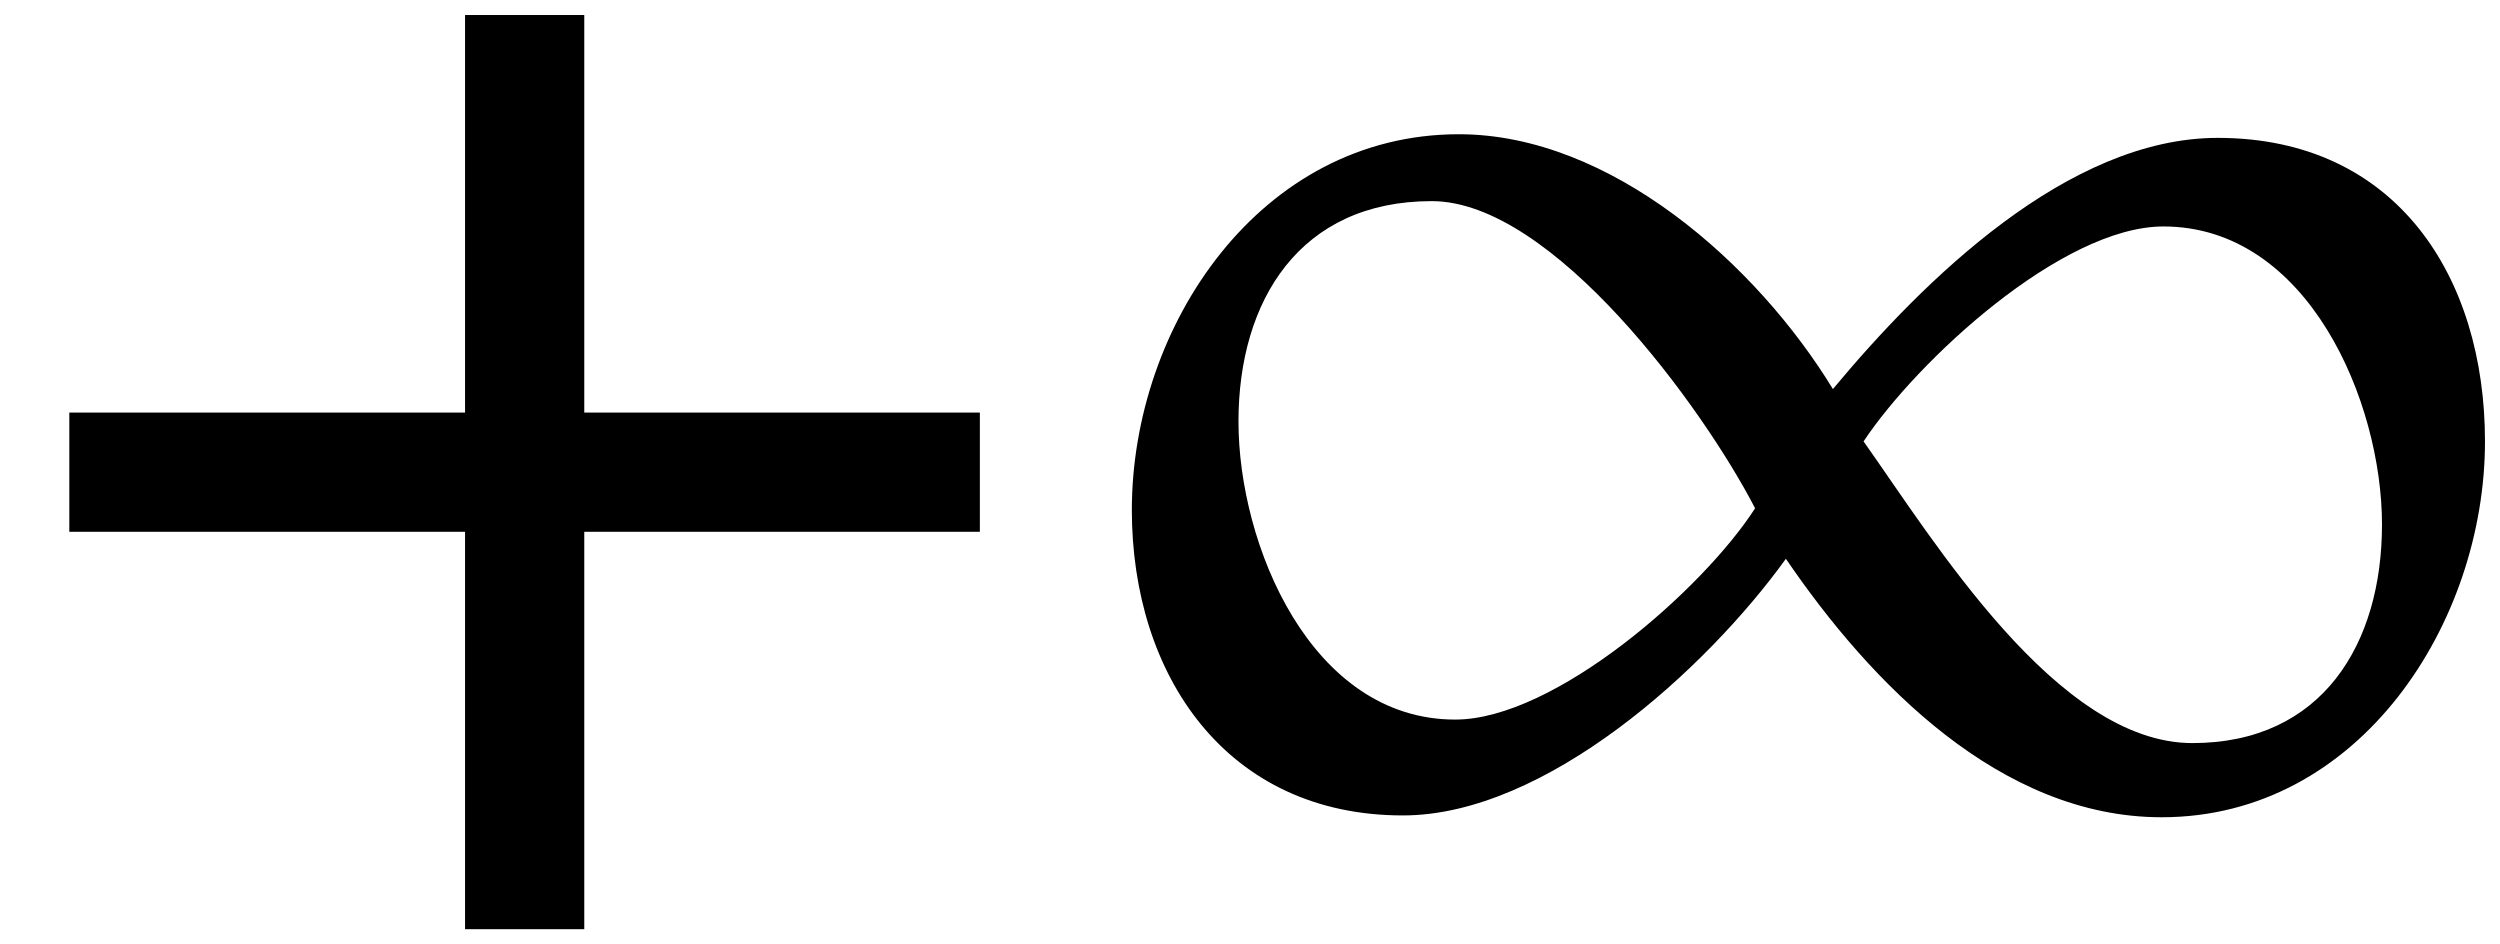 <?xml version='1.0' encoding='UTF-8'?>
<!-- This file was generated by dvisvgm 2.11.1 -->
<svg version='1.1' xmlns='http://www.w3.org/2000/svg' xmlns:xlink='http://www.w3.org/1999/xlink' width='16.482pt' height='6.226pt' viewBox='51.254 62.946 16.482 6.226'>
<defs>
<path id='g1-49' d='M9.54-3.216C9.54-4.3 8.957-5.217 7.778-5.217C6.789-5.217 5.836-4.276 5.241-3.561C4.74-4.383 3.776-5.241 2.775-5.241C1.465-5.241 .619-3.978 .619-2.763C.619-1.679 1.239-.75 2.406-.75C3.347-.75 4.407-1.715 4.931-2.442C5.491-1.62 6.348-.738 7.408-.738C8.718-.738 9.54-2.025 9.54-3.216ZM8.861-2.668C8.861-1.882 8.468-1.227 7.611-1.227C6.718-1.227 5.908-2.561 5.443-3.216C5.8-3.752 6.753-4.633 7.42-4.633C8.373-4.633 8.861-3.478 8.861-2.668ZM4.728-2.775C4.383-2.239 3.406-1.382 2.751-1.382C1.798-1.382 1.322-2.537 1.322-3.347C1.322-4.145 1.727-4.8 2.596-4.8C3.394-4.8 4.383-3.442 4.728-2.775Z'/>
<path id='g1-184' d='M2.966-3.406H.357V-2.62H2.966V0H3.752V-2.62H6.36V-3.406H3.752V-6.027H2.966V-3.406Z'/>
</defs>
<g id='page1'>
<use x='51.354' y='69.072' xlink:href='#g1-184'/>
<use x='58.097' y='69.072' xlink:href='#g1-49'/>
</g>
</svg>